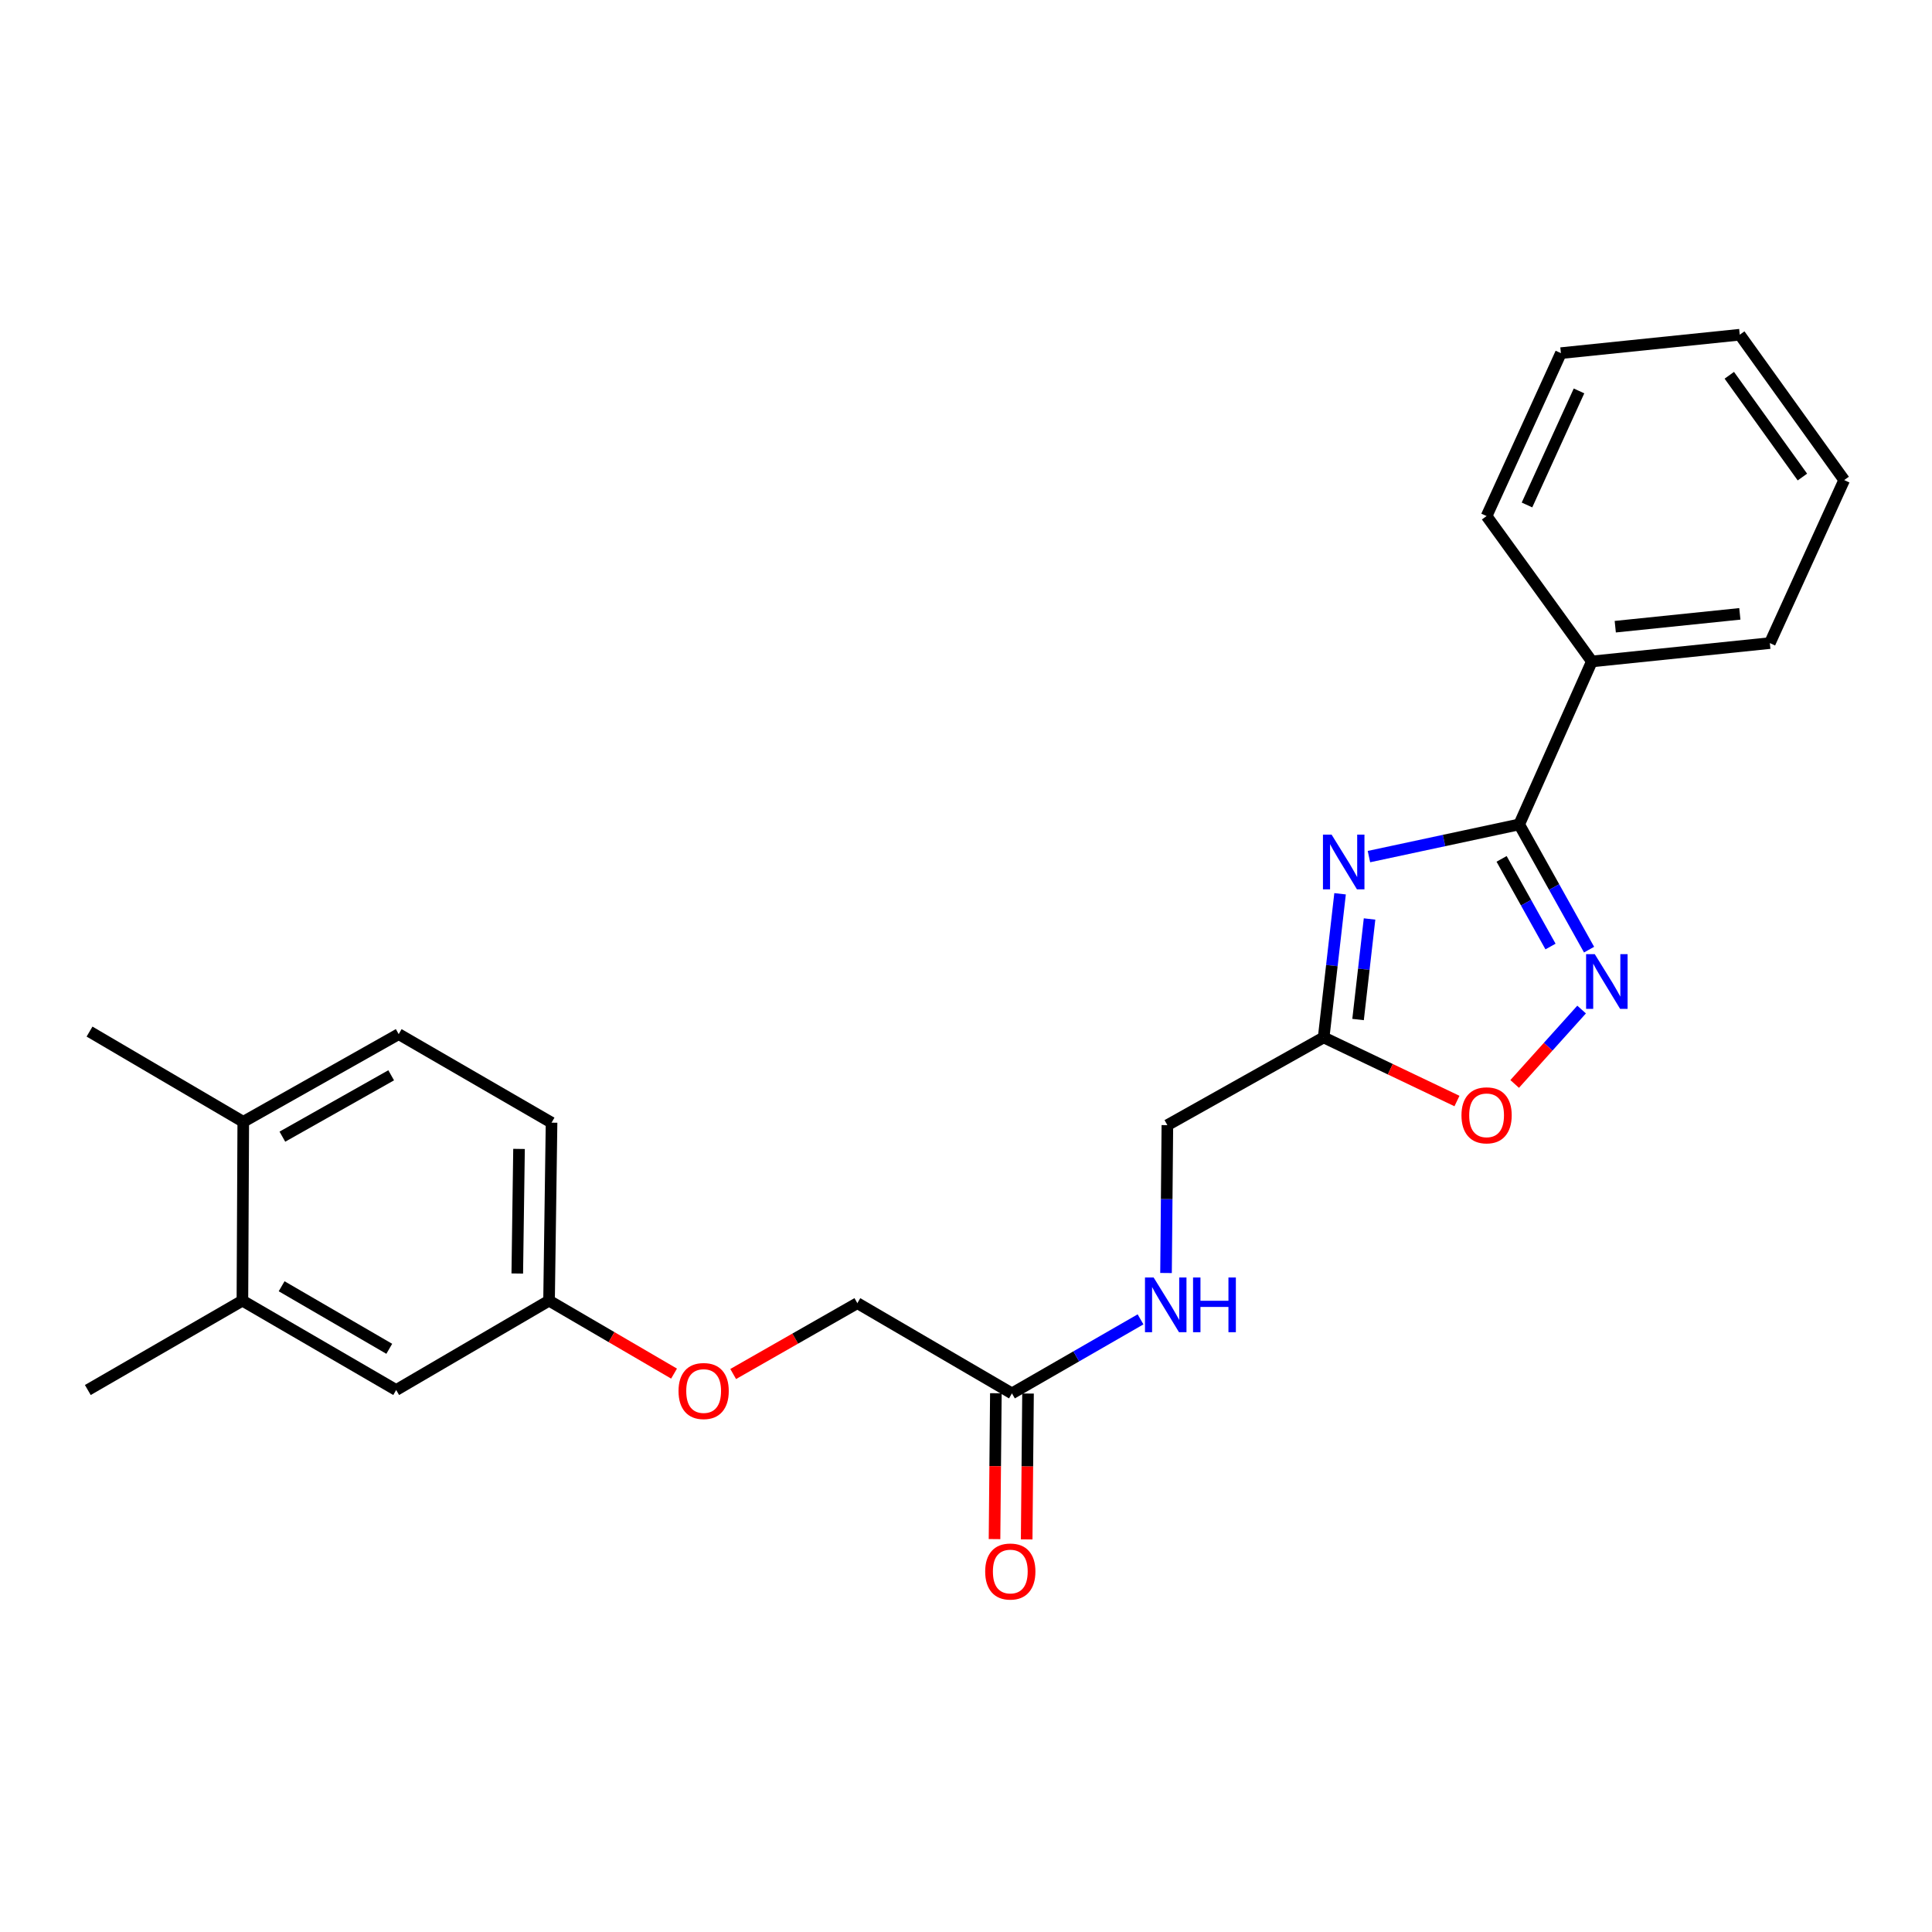<?xml version='1.0' encoding='iso-8859-1'?>
<svg version='1.1' baseProfile='full'
              xmlns='http://www.w3.org/2000/svg'
                      xmlns:rdkit='http://www.rdkit.org/xml'
                      xmlns:xlink='http://www.w3.org/1999/xlink'
                  xml:space='preserve'
width='1000px' height='1000px' viewBox='0 0 1000 1000'>
<!-- END OF HEADER -->
<rect style='opacity:1.0;fill:#FFFFFF;stroke:none' width='1000' height='1000' x='0' y='0'> </rect>
<path class='bond-0' d='M 708.561,443.375 L 747.446,435.047' style='fill:none;fill-rule:evenodd;stroke:#0000FF;stroke-width:6px;stroke-linecap:butt;stroke-linejoin:miter;stroke-opacity:1' />
<path class='bond-0' d='M 747.446,435.047 L 786.332,426.719' style='fill:none;fill-rule:evenodd;stroke:#000000;stroke-width:6px;stroke-linecap:butt;stroke-linejoin:miter;stroke-opacity:1' />
<path class='bond-2' d='M 693.62,462.618 L 689.372,499.793' style='fill:none;fill-rule:evenodd;stroke:#0000FF;stroke-width:6px;stroke-linecap:butt;stroke-linejoin:miter;stroke-opacity:1' />
<path class='bond-2' d='M 689.372,499.793 L 685.125,536.969' style='fill:none;fill-rule:evenodd;stroke:#000000;stroke-width:6px;stroke-linecap:butt;stroke-linejoin:miter;stroke-opacity:1' />
<path class='bond-2' d='M 708.881,475.66 L 705.907,501.683' style='fill:none;fill-rule:evenodd;stroke:#0000FF;stroke-width:6px;stroke-linecap:butt;stroke-linejoin:miter;stroke-opacity:1' />
<path class='bond-2' d='M 705.907,501.683 L 702.934,527.706' style='fill:none;fill-rule:evenodd;stroke:#000000;stroke-width:6px;stroke-linecap:butt;stroke-linejoin:miter;stroke-opacity:1' />
<path class='bond-1' d='M 786.332,426.719 L 804.417,459.126' style='fill:none;fill-rule:evenodd;stroke:#000000;stroke-width:6px;stroke-linecap:butt;stroke-linejoin:miter;stroke-opacity:1' />
<path class='bond-1' d='M 804.417,459.126 L 822.501,491.532' style='fill:none;fill-rule:evenodd;stroke:#0000FF;stroke-width:6px;stroke-linecap:butt;stroke-linejoin:miter;stroke-opacity:1' />
<path class='bond-1' d='M 777.224,444.552 L 789.884,467.236' style='fill:none;fill-rule:evenodd;stroke:#000000;stroke-width:6px;stroke-linecap:butt;stroke-linejoin:miter;stroke-opacity:1' />
<path class='bond-1' d='M 789.884,467.236 L 802.543,489.921' style='fill:none;fill-rule:evenodd;stroke:#0000FF;stroke-width:6px;stroke-linecap:butt;stroke-linejoin:miter;stroke-opacity:1' />
<path class='bond-6' d='M 786.332,426.719 L 823.945,342.358' style='fill:none;fill-rule:evenodd;stroke:#000000;stroke-width:6px;stroke-linecap:butt;stroke-linejoin:miter;stroke-opacity:1' />
<path class='bond-24' d='M 818.636,522.544 L 801.315,541.797' style='fill:none;fill-rule:evenodd;stroke:#0000FF;stroke-width:6px;stroke-linecap:butt;stroke-linejoin:miter;stroke-opacity:1' />
<path class='bond-24' d='M 801.315,541.797 L 783.994,561.05' style='fill:none;fill-rule:evenodd;stroke:#FF0000;stroke-width:6px;stroke-linecap:butt;stroke-linejoin:miter;stroke-opacity:1' />
<path class='bond-3' d='M 685.125,536.969 L 719.623,553.43' style='fill:none;fill-rule:evenodd;stroke:#000000;stroke-width:6px;stroke-linecap:butt;stroke-linejoin:miter;stroke-opacity:1' />
<path class='bond-3' d='M 719.623,553.43 L 754.122,569.891' style='fill:none;fill-rule:evenodd;stroke:#FF0000;stroke-width:6px;stroke-linecap:butt;stroke-linejoin:miter;stroke-opacity:1' />
<path class='bond-11' d='M 685.125,536.969 L 604.231,582.377' style='fill:none;fill-rule:evenodd;stroke:#000000;stroke-width:6px;stroke-linecap:butt;stroke-linejoin:miter;stroke-opacity:1' />
<path class='bond-4' d='M 523.781,721.215 L 557.062,702.056' style='fill:none;fill-rule:evenodd;stroke:#000000;stroke-width:6px;stroke-linecap:butt;stroke-linejoin:miter;stroke-opacity:1' />
<path class='bond-4' d='M 557.062,702.056 L 590.344,682.897' style='fill:none;fill-rule:evenodd;stroke:#0000FF;stroke-width:6px;stroke-linecap:butt;stroke-linejoin:miter;stroke-opacity:1' />
<path class='bond-10' d='M 515.46,721.139 L 515.111,758.886' style='fill:none;fill-rule:evenodd;stroke:#000000;stroke-width:6px;stroke-linecap:butt;stroke-linejoin:miter;stroke-opacity:1' />
<path class='bond-10' d='M 515.111,758.886 L 514.763,796.634' style='fill:none;fill-rule:evenodd;stroke:#FF0000;stroke-width:6px;stroke-linecap:butt;stroke-linejoin:miter;stroke-opacity:1' />
<path class='bond-10' d='M 532.102,721.292 L 531.753,759.04' style='fill:none;fill-rule:evenodd;stroke:#000000;stroke-width:6px;stroke-linecap:butt;stroke-linejoin:miter;stroke-opacity:1' />
<path class='bond-10' d='M 531.753,759.04 L 531.405,796.788' style='fill:none;fill-rule:evenodd;stroke:#FF0000;stroke-width:6px;stroke-linecap:butt;stroke-linejoin:miter;stroke-opacity:1' />
<path class='bond-15' d='M 523.781,721.215 L 443.765,674.514' style='fill:none;fill-rule:evenodd;stroke:#000000;stroke-width:6px;stroke-linecap:butt;stroke-linejoin:miter;stroke-opacity:1' />
<path class='bond-5' d='M 125.47,673.219 L 205.06,719.468' style='fill:none;fill-rule:evenodd;stroke:#000000;stroke-width:6px;stroke-linecap:butt;stroke-linejoin:miter;stroke-opacity:1' />
<path class='bond-5' d='M 145.77,665.767 L 201.483,698.141' style='fill:none;fill-rule:evenodd;stroke:#000000;stroke-width:6px;stroke-linecap:butt;stroke-linejoin:miter;stroke-opacity:1' />
<path class='bond-17' d='M 125.47,673.219 L 45.455,719.468' style='fill:none;fill-rule:evenodd;stroke:#000000;stroke-width:6px;stroke-linecap:butt;stroke-linejoin:miter;stroke-opacity:1' />
<path class='bond-26' d='M 125.47,673.219 L 125.914,580.648' style='fill:none;fill-rule:evenodd;stroke:#000000;stroke-width:6px;stroke-linecap:butt;stroke-linejoin:miter;stroke-opacity:1' />
<path class='bond-19' d='M 823.945,342.358 L 916.063,332.863' style='fill:none;fill-rule:evenodd;stroke:#000000;stroke-width:6px;stroke-linecap:butt;stroke-linejoin:miter;stroke-opacity:1' />
<path class='bond-19' d='M 836.056,324.379 L 900.539,317.732' style='fill:none;fill-rule:evenodd;stroke:#000000;stroke-width:6px;stroke-linecap:butt;stroke-linejoin:miter;stroke-opacity:1' />
<path class='bond-20' d='M 823.945,342.358 L 769.458,267.114' style='fill:none;fill-rule:evenodd;stroke:#000000;stroke-width:6px;stroke-linecap:butt;stroke-linejoin:miter;stroke-opacity:1' />
<path class='bond-7' d='M 603.531,658.907 L 603.881,620.642' style='fill:none;fill-rule:evenodd;stroke:#0000FF;stroke-width:6px;stroke-linecap:butt;stroke-linejoin:miter;stroke-opacity:1' />
<path class='bond-7' d='M 603.881,620.642 L 604.231,582.377' style='fill:none;fill-rule:evenodd;stroke:#000000;stroke-width:6px;stroke-linecap:butt;stroke-linejoin:miter;stroke-opacity:1' />
<path class='bond-8' d='M 125.914,580.648 L 206.364,535.268' style='fill:none;fill-rule:evenodd;stroke:#000000;stroke-width:6px;stroke-linecap:butt;stroke-linejoin:miter;stroke-opacity:1' />
<path class='bond-8' d='M 146.158,588.337 L 202.473,556.571' style='fill:none;fill-rule:evenodd;stroke:#000000;stroke-width:6px;stroke-linecap:butt;stroke-linejoin:miter;stroke-opacity:1' />
<path class='bond-18' d='M 125.914,580.648 L 46.342,533.946' style='fill:none;fill-rule:evenodd;stroke:#000000;stroke-width:6px;stroke-linecap:butt;stroke-linejoin:miter;stroke-opacity:1' />
<path class='bond-9' d='M 205.06,719.468 L 284.188,673.219' style='fill:none;fill-rule:evenodd;stroke:#000000;stroke-width:6px;stroke-linecap:butt;stroke-linejoin:miter;stroke-opacity:1' />
<path class='bond-12' d='M 206.364,535.268 L 285.482,581.091' style='fill:none;fill-rule:evenodd;stroke:#000000;stroke-width:6px;stroke-linecap:butt;stroke-linejoin:miter;stroke-opacity:1' />
<path class='bond-13' d='M 284.188,673.219 L 316.537,692.097' style='fill:none;fill-rule:evenodd;stroke:#000000;stroke-width:6px;stroke-linecap:butt;stroke-linejoin:miter;stroke-opacity:1' />
<path class='bond-13' d='M 316.537,692.097 L 348.887,710.974' style='fill:none;fill-rule:evenodd;stroke:#FF0000;stroke-width:6px;stroke-linecap:butt;stroke-linejoin:miter;stroke-opacity:1' />
<path class='bond-16' d='M 284.188,673.219 L 285.482,581.091' style='fill:none;fill-rule:evenodd;stroke:#000000;stroke-width:6px;stroke-linecap:butt;stroke-linejoin:miter;stroke-opacity:1' />
<path class='bond-16' d='M 267.741,659.166 L 268.647,594.677' style='fill:none;fill-rule:evenodd;stroke:#000000;stroke-width:6px;stroke-linecap:butt;stroke-linejoin:miter;stroke-opacity:1' />
<path class='bond-14' d='M 379.493,711.187 L 411.629,692.85' style='fill:none;fill-rule:evenodd;stroke:#FF0000;stroke-width:6px;stroke-linecap:butt;stroke-linejoin:miter;stroke-opacity:1' />
<path class='bond-14' d='M 411.629,692.85 L 443.765,674.514' style='fill:none;fill-rule:evenodd;stroke:#000000;stroke-width:6px;stroke-linecap:butt;stroke-linejoin:miter;stroke-opacity:1' />
<path class='bond-22' d='M 916.063,332.863 L 954.545,248.492' style='fill:none;fill-rule:evenodd;stroke:#000000;stroke-width:6px;stroke-linecap:butt;stroke-linejoin:miter;stroke-opacity:1' />
<path class='bond-21' d='M 769.458,267.114 L 807.921,182.781' style='fill:none;fill-rule:evenodd;stroke:#000000;stroke-width:6px;stroke-linecap:butt;stroke-linejoin:miter;stroke-opacity:1' />
<path class='bond-21' d='M 790.37,261.37 L 817.294,202.337' style='fill:none;fill-rule:evenodd;stroke:#000000;stroke-width:6px;stroke-linecap:butt;stroke-linejoin:miter;stroke-opacity:1' />
<path class='bond-23' d='M 807.921,182.781 L 900.493,173.248' style='fill:none;fill-rule:evenodd;stroke:#000000;stroke-width:6px;stroke-linecap:butt;stroke-linejoin:miter;stroke-opacity:1' />
<path class='bond-25' d='M 954.545,248.492 L 900.493,173.248' style='fill:none;fill-rule:evenodd;stroke:#000000;stroke-width:6px;stroke-linecap:butt;stroke-linejoin:miter;stroke-opacity:1' />
<path class='bond-25' d='M 932.921,246.916 L 895.084,194.244' style='fill:none;fill-rule:evenodd;stroke:#000000;stroke-width:6px;stroke-linecap:butt;stroke-linejoin:miter;stroke-opacity:1' />
<path  class='atom-0' d='M 689.239 432.013
L 698.519 447.013
Q 699.439 448.493, 700.919 451.173
Q 702.399 453.853, 702.479 454.013
L 702.479 432.013
L 706.239 432.013
L 706.239 460.333
L 702.359 460.333
L 692.399 443.933
Q 691.239 442.013, 689.999 439.813
Q 688.799 437.613, 688.439 436.933
L 688.439 460.333
L 684.759 460.333
L 684.759 432.013
L 689.239 432.013
' fill='#0000FF'/>
<path  class='atom-2' d='M 825.442 493.86
L 834.722 508.86
Q 835.642 510.34, 837.122 513.02
Q 838.602 515.7, 838.682 515.86
L 838.682 493.86
L 842.442 493.86
L 842.442 522.18
L 838.562 522.18
L 828.602 505.78
Q 827.442 503.86, 826.202 501.66
Q 825.002 499.46, 824.642 498.78
L 824.642 522.18
L 820.962 522.18
L 820.962 493.86
L 825.442 493.86
' fill='#0000FF'/>
<path  class='atom-4' d='M 756.458 577.288
Q 756.458 570.488, 759.818 566.688
Q 763.178 562.888, 769.458 562.888
Q 775.738 562.888, 779.098 566.688
Q 782.458 570.488, 782.458 577.288
Q 782.458 584.168, 779.058 588.088
Q 775.658 591.968, 769.458 591.968
Q 763.218 591.968, 759.818 588.088
Q 756.458 584.208, 756.458 577.288
M 769.458 588.768
Q 773.778 588.768, 776.098 585.888
Q 778.458 582.968, 778.458 577.288
Q 778.458 571.728, 776.098 568.928
Q 773.778 566.088, 769.458 566.088
Q 765.138 566.088, 762.778 568.888
Q 760.458 571.688, 760.458 577.288
Q 760.458 583.008, 762.778 585.888
Q 765.138 588.768, 769.458 588.768
' fill='#FF0000'/>
<path  class='atom-8' d='M 597.12 661.232
L 606.4 676.232
Q 607.32 677.712, 608.8 680.392
Q 610.28 683.072, 610.36 683.232
L 610.36 661.232
L 614.12 661.232
L 614.12 689.552
L 610.24 689.552
L 600.28 673.152
Q 599.12 671.232, 597.88 669.032
Q 596.68 666.832, 596.32 666.152
L 596.32 689.552
L 592.64 689.552
L 592.64 661.232
L 597.12 661.232
' fill='#0000FF'/>
<path  class='atom-8' d='M 617.52 661.232
L 621.36 661.232
L 621.36 673.272
L 635.84 673.272
L 635.84 661.232
L 639.68 661.232
L 639.68 689.552
L 635.84 689.552
L 635.84 676.472
L 621.36 676.472
L 621.36 689.552
L 617.52 689.552
L 617.52 661.232
' fill='#0000FF'/>
<path  class='atom-11' d='M 509.93 813.414
Q 509.93 806.614, 513.29 802.814
Q 516.65 799.014, 522.93 799.014
Q 529.21 799.014, 532.57 802.814
Q 535.93 806.614, 535.93 813.414
Q 535.93 820.294, 532.53 824.214
Q 529.13 828.094, 522.93 828.094
Q 516.69 828.094, 513.29 824.214
Q 509.93 820.334, 509.93 813.414
M 522.93 824.894
Q 527.25 824.894, 529.57 822.014
Q 531.93 819.094, 531.93 813.414
Q 531.93 807.854, 529.57 805.054
Q 527.25 802.214, 522.93 802.214
Q 518.61 802.214, 516.25 805.014
Q 513.93 807.814, 513.93 813.414
Q 513.93 819.134, 516.25 822.014
Q 518.61 824.894, 522.93 824.894
' fill='#FF0000'/>
<path  class='atom-15' d='M 351.203 719.992
Q 351.203 713.192, 354.563 709.392
Q 357.923 705.592, 364.203 705.592
Q 370.483 705.592, 373.843 709.392
Q 377.203 713.192, 377.203 719.992
Q 377.203 726.872, 373.803 730.792
Q 370.403 734.672, 364.203 734.672
Q 357.963 734.672, 354.563 730.792
Q 351.203 726.912, 351.203 719.992
M 364.203 731.472
Q 368.523 731.472, 370.843 728.592
Q 373.203 725.672, 373.203 719.992
Q 373.203 714.432, 370.843 711.632
Q 368.523 708.792, 364.203 708.792
Q 359.883 708.792, 357.523 711.592
Q 355.203 714.392, 355.203 719.992
Q 355.203 725.712, 357.523 728.592
Q 359.883 731.472, 364.203 731.472
' fill='#FF0000'/>
</svg>
